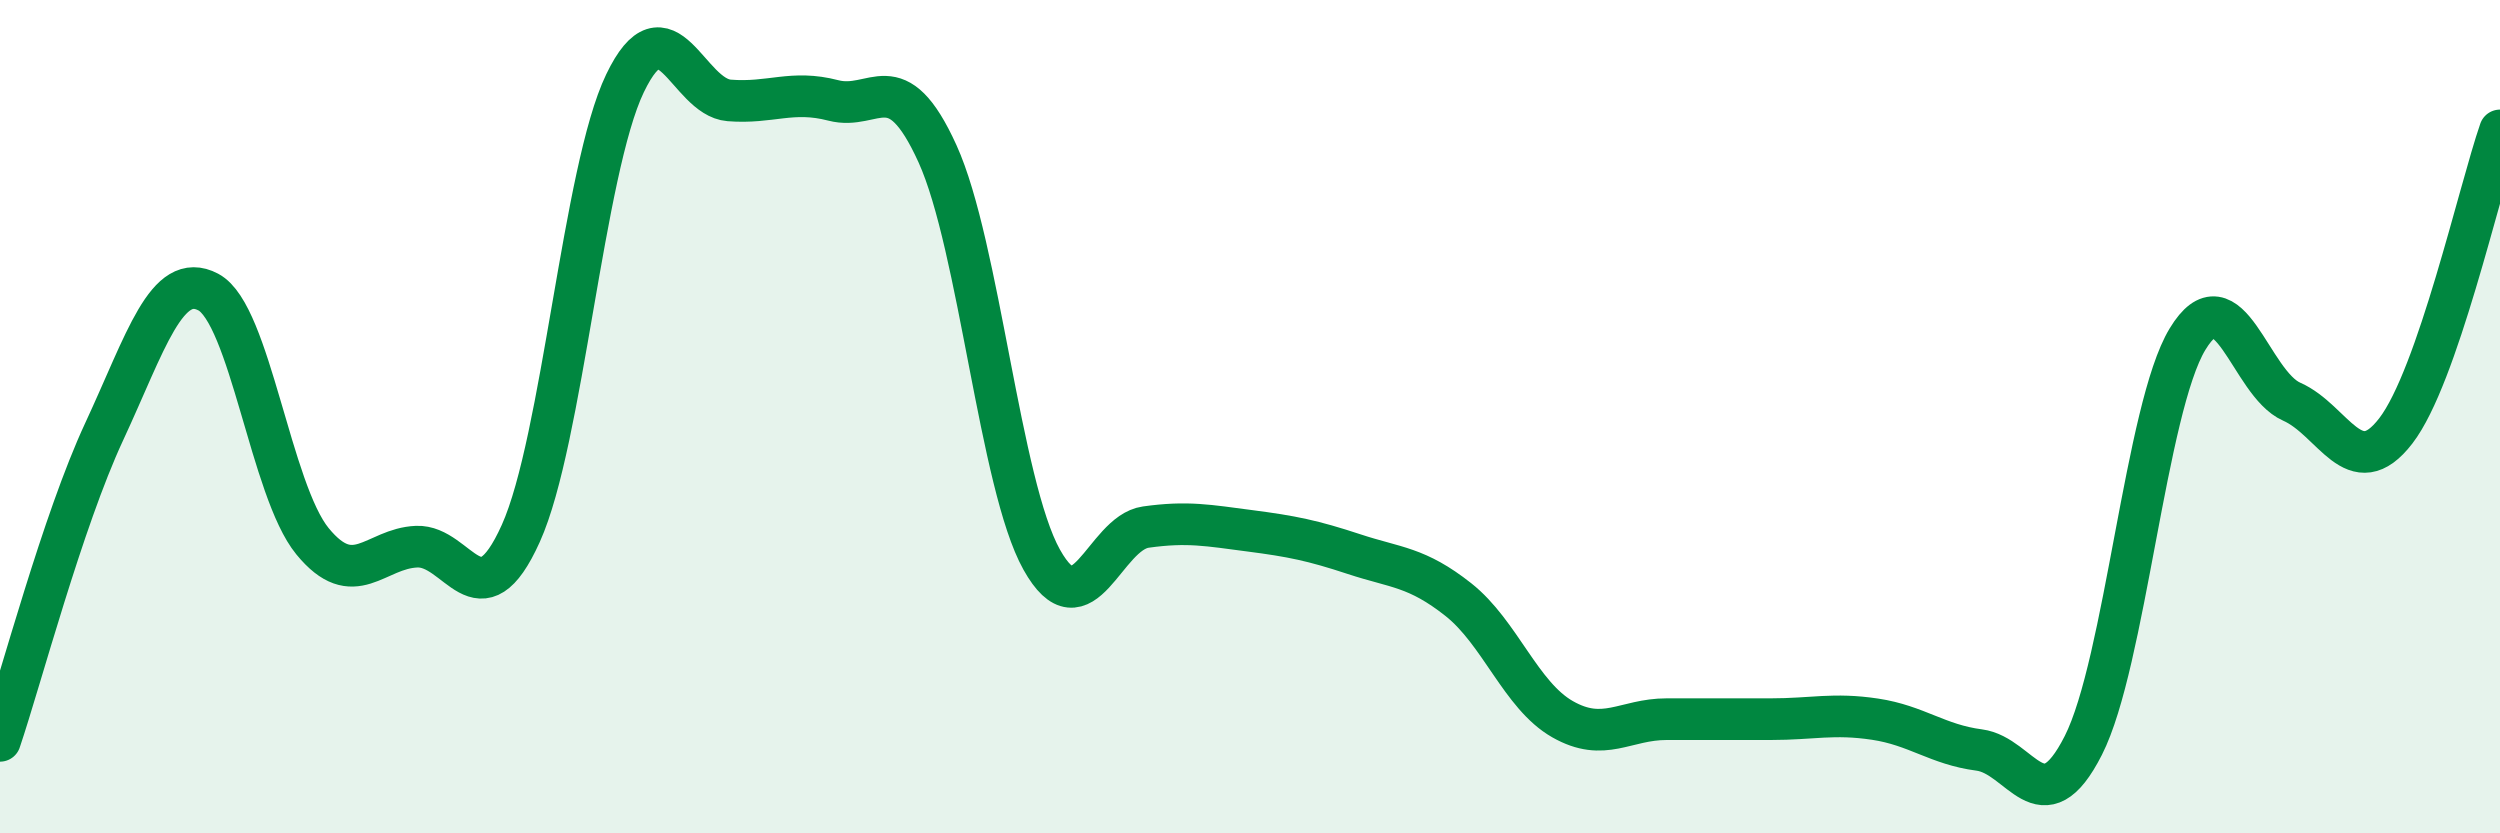 
    <svg width="60" height="20" viewBox="0 0 60 20" xmlns="http://www.w3.org/2000/svg">
      <path
        d="M 0,17.78 C 0.5,16.3 1.5,12.51 2.5,10.36 C 3.5,8.21 4,6.48 5,7.01 C 6,7.54 6.5,11.77 7.5,12.99 C 8.5,14.21 9,13.16 10,13.12 C 11,13.08 11.5,15.02 12.5,12.8 C 13.5,10.58 14,4.08 15,2 C 16,-0.08 16.5,2.33 17.5,2.41 C 18.5,2.49 19,2.15 20,2.41 C 21,2.67 21.5,1.49 22.5,3.69 C 23.5,5.89 24,11.64 25,13.43 C 26,15.22 26.5,12.79 27.5,12.65 C 28.5,12.51 29,12.61 30,12.74 C 31,12.87 31.5,12.97 32.5,13.3 C 33.5,13.63 34,13.6 35,14.39 C 36,15.18 36.5,16.69 37.5,17.26 C 38.5,17.83 39,17.26 40,17.26 C 41,17.26 41.5,17.26 42.5,17.26 C 43.5,17.26 44,17.11 45,17.26 C 46,17.41 46.5,17.87 47.5,18 C 48.5,18.13 49,19.86 50,17.89 C 51,15.92 51.5,9.79 52.5,8.14 C 53.5,6.49 54,9.2 55,9.64 C 56,10.08 56.5,11.64 57.5,10.34 C 58.5,9.04 59.5,4.57 60,3.13L60 20L0 20Z"
        fill="#008740"
        opacity="0.1"
        stroke-linecap="round"
        stroke-linejoin="round"
      />
      <path
        d="M 0,17.78 C 0.5,16.3 1.5,12.51 2.5,10.36 C 3.5,8.21 4,6.48 5,7.01 C 6,7.54 6.5,11.77 7.5,12.99 C 8.5,14.21 9,13.16 10,13.12 C 11,13.08 11.5,15.02 12.5,12.8 C 13.5,10.58 14,4.08 15,2 C 16,-0.08 16.5,2.33 17.5,2.41 C 18.5,2.49 19,2.15 20,2.41 C 21,2.67 21.5,1.49 22.5,3.69 C 23.5,5.89 24,11.64 25,13.43 C 26,15.22 26.5,12.79 27.5,12.65 C 28.5,12.51 29,12.61 30,12.74 C 31,12.87 31.5,12.97 32.5,13.3 C 33.5,13.63 34,13.6 35,14.39 C 36,15.18 36.5,16.69 37.5,17.26 C 38.5,17.83 39,17.26 40,17.26 C 41,17.26 41.5,17.26 42.5,17.26 C 43.5,17.26 44,17.11 45,17.26 C 46,17.41 46.5,17.87 47.5,18 C 48.5,18.13 49,19.86 50,17.89 C 51,15.92 51.5,9.79 52.5,8.14 C 53.5,6.49 54,9.2 55,9.64 C 56,10.08 56.5,11.64 57.5,10.34 C 58.5,9.04 59.5,4.57 60,3.13"
        stroke="#008740"
        stroke-width="1"
        fill="none"
        stroke-linecap="round"
        stroke-linejoin="round"
      />
    </svg>
  